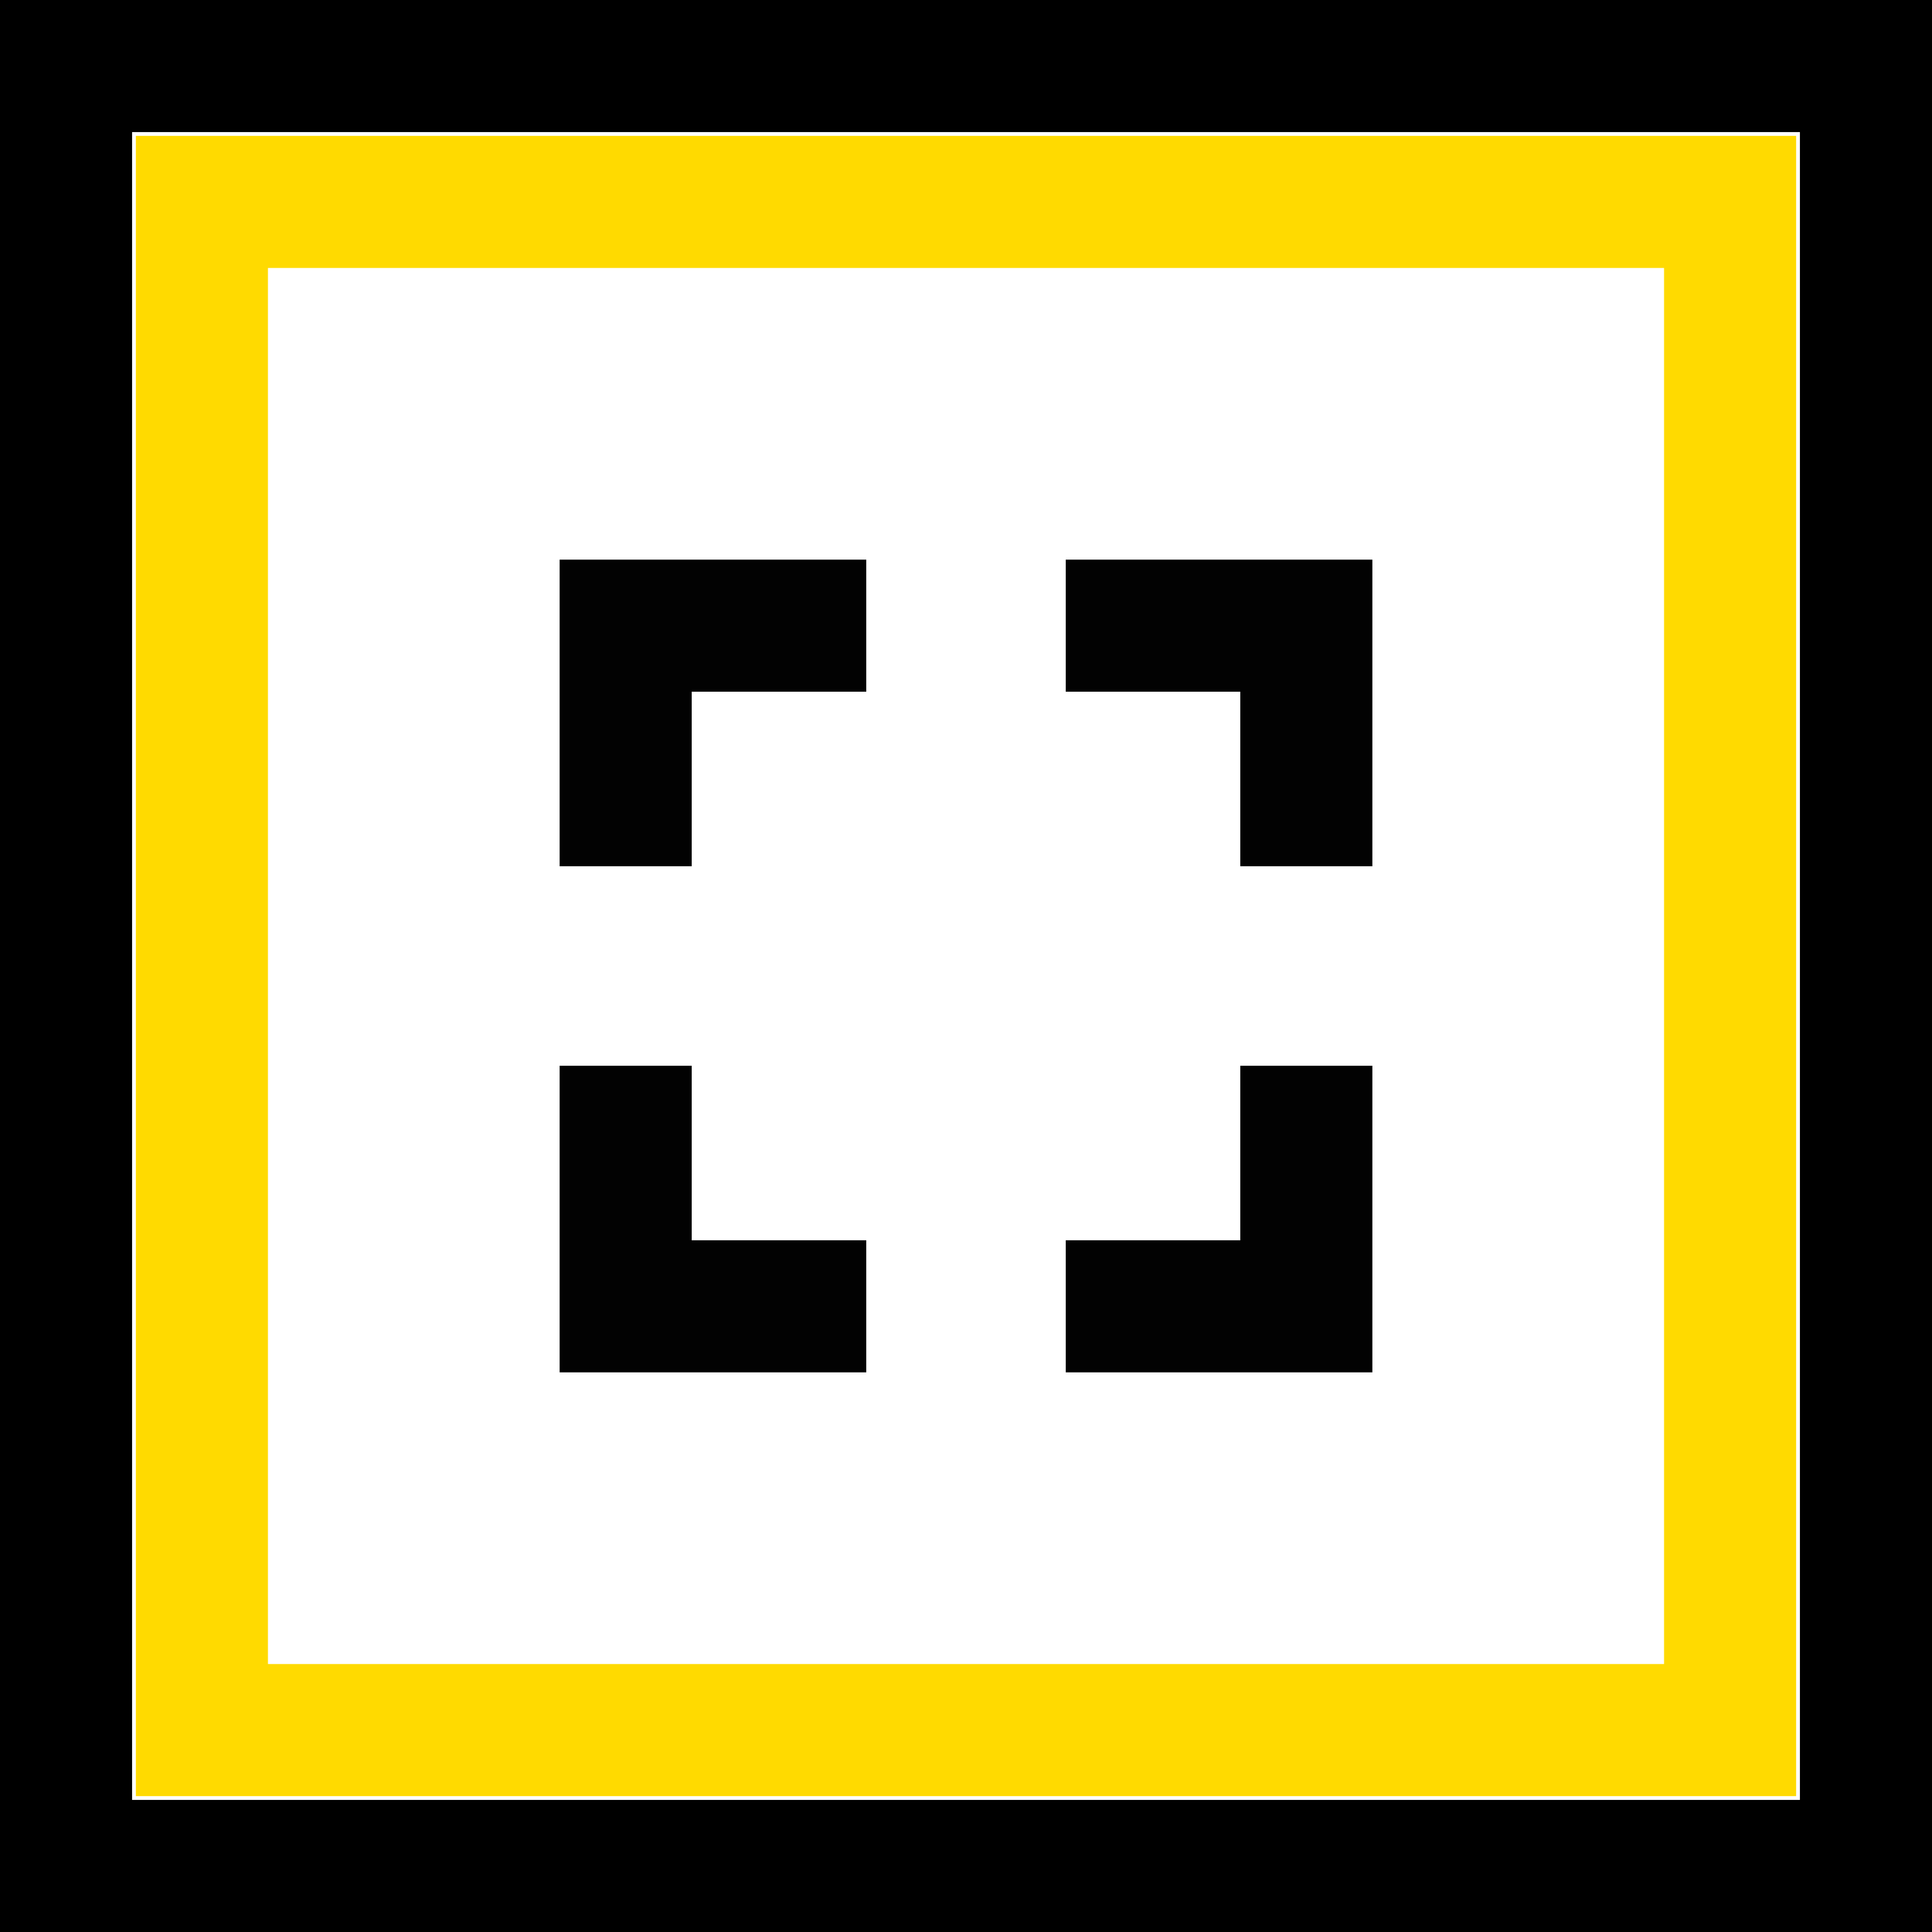 <svg xmlns="http://www.w3.org/2000/svg" viewBox="0 0 43.884 43.884"><rect x="1.5" y="1.5" width="40.884" height="40.884" style="fill:none;stroke:#000;stroke-miterlimit:10;stroke-width:3px"/><path d="M537.109,268.539v31.712H505.397V268.539H537.109m3-3H502.397v37.712H540.109V265.539Z" transform="translate(-499.311 -262.453)" style="fill:#ffda00"/><polyline points="14.212 19.676 14.212 14.212 19.676 14.212" style="fill:none;stroke:#020202;stroke-miterlimit:10;stroke-width:3px"/><polyline points="19.676 29.672 14.212 29.672 14.212 24.208" style="fill:none;stroke:#020202;stroke-miterlimit:10;stroke-width:3px"/><polyline points="29.672 24.208 29.672 29.672 24.208 29.672" style="fill:none;stroke:#020202;stroke-miterlimit:10;stroke-width:3px"/><polyline points="24.208 14.212 29.672 14.212 29.672 19.676" style="fill:none;stroke:#020202;stroke-miterlimit:10;stroke-width:3px"/></svg>